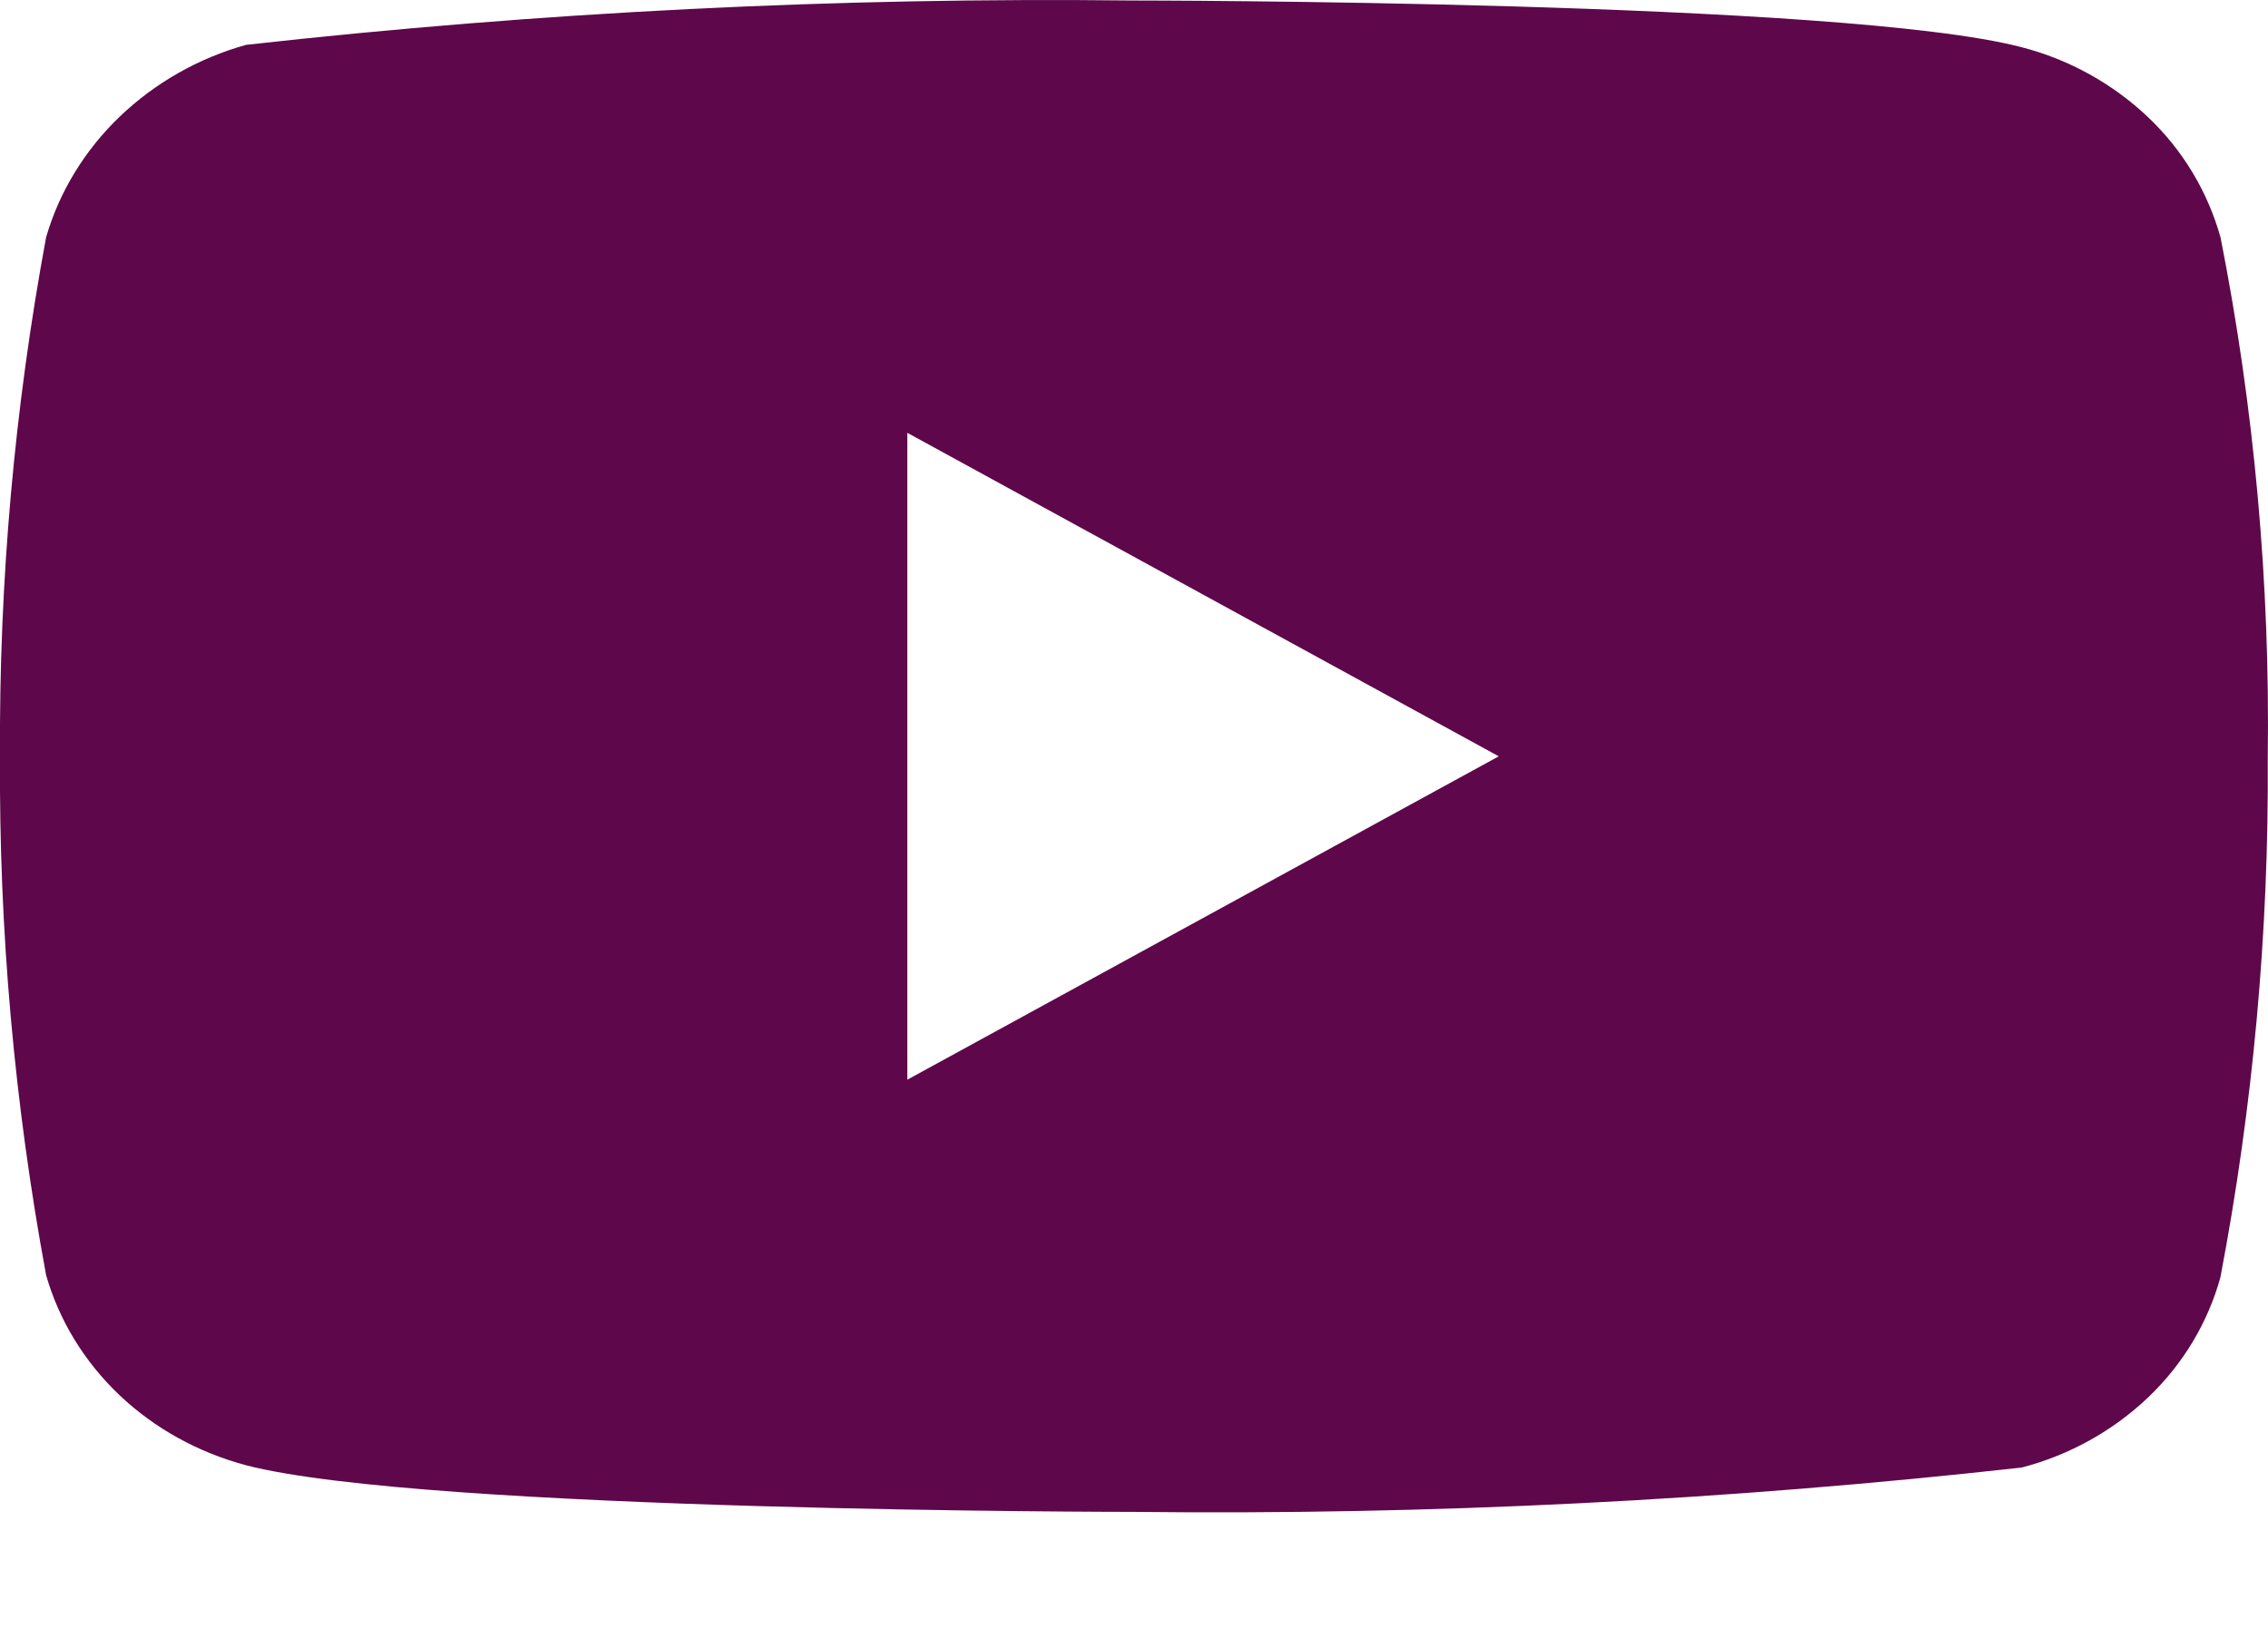 <svg width="18" height="13" viewBox="0 0 18 13" fill="none" xmlns="http://www.w3.org/2000/svg">
<path d="M17.623 1.884C17.521 1.52 17.323 1.191 17.049 0.931C16.767 0.664 16.422 0.472 16.045 0.375C14.637 0.004 8.995 0.004 8.995 0.004C6.643 -0.023 4.291 0.095 1.953 0.356C1.577 0.461 1.232 0.656 0.95 0.926C0.672 1.193 0.471 1.522 0.366 1.883C0.114 3.242 -0.008 4.621 0 6.003C-0.009 7.383 0.114 8.763 0.366 10.123C0.469 10.482 0.669 10.81 0.948 11.075C1.226 11.339 1.572 11.53 1.953 11.632C3.38 12.002 8.995 12.002 8.995 12.002C11.35 12.029 13.704 11.911 16.045 11.65C16.422 11.552 16.767 11.361 17.049 11.093C17.326 10.829 17.523 10.499 17.622 10.141C17.881 8.783 18.007 7.403 17.998 6.02C18.017 4.632 17.892 3.245 17.623 1.883V1.884ZM7.201 8.571V3.436L11.895 6.004L7.201 8.571Z" fill="#5E074B"/>
</svg>
